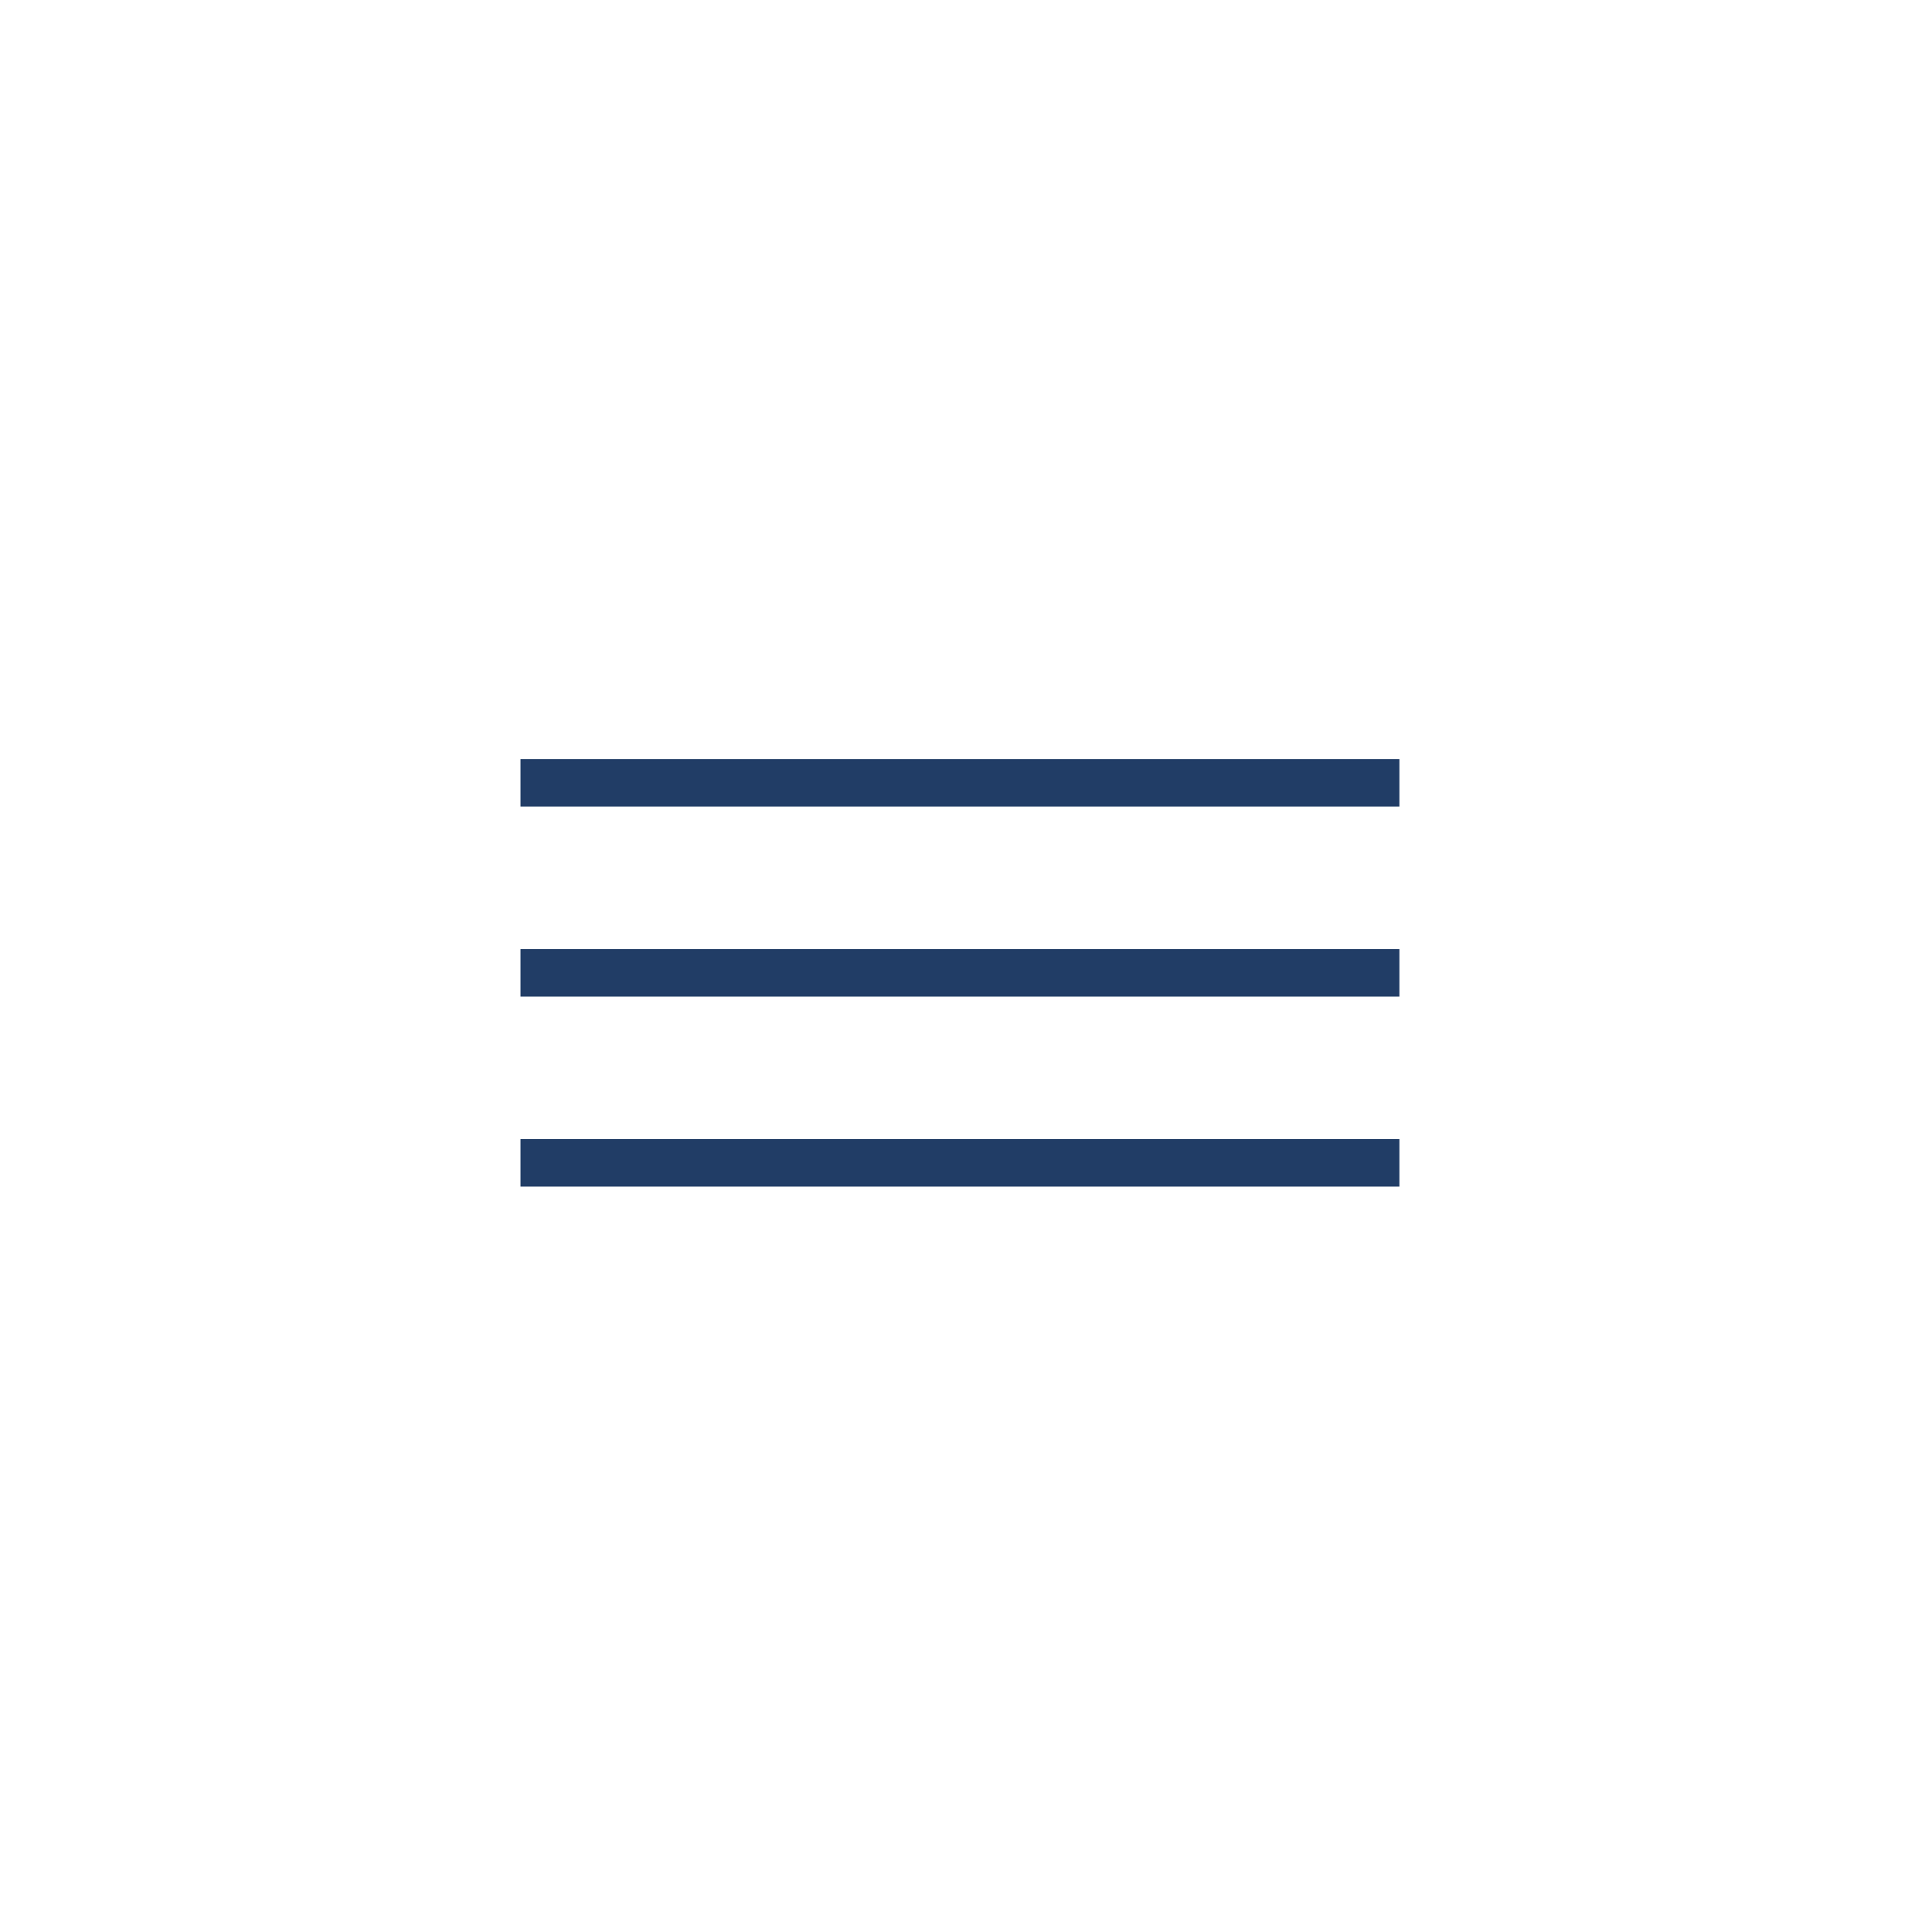 <?xml version="1.0" encoding="UTF-8"?> <svg xmlns="http://www.w3.org/2000/svg" width="61" height="61" viewBox="0 0 61 61" fill="none"><rect x="16.434" y="23.965" width="27.75" height="1.5" fill="#213D66"></rect><rect x="16.434" y="29.965" width="27.75" height="1.5" fill="#213D66"></rect><rect x="16.434" y="35.965" width="27.75" height="1.5" fill="#213D66"></rect></svg> 
